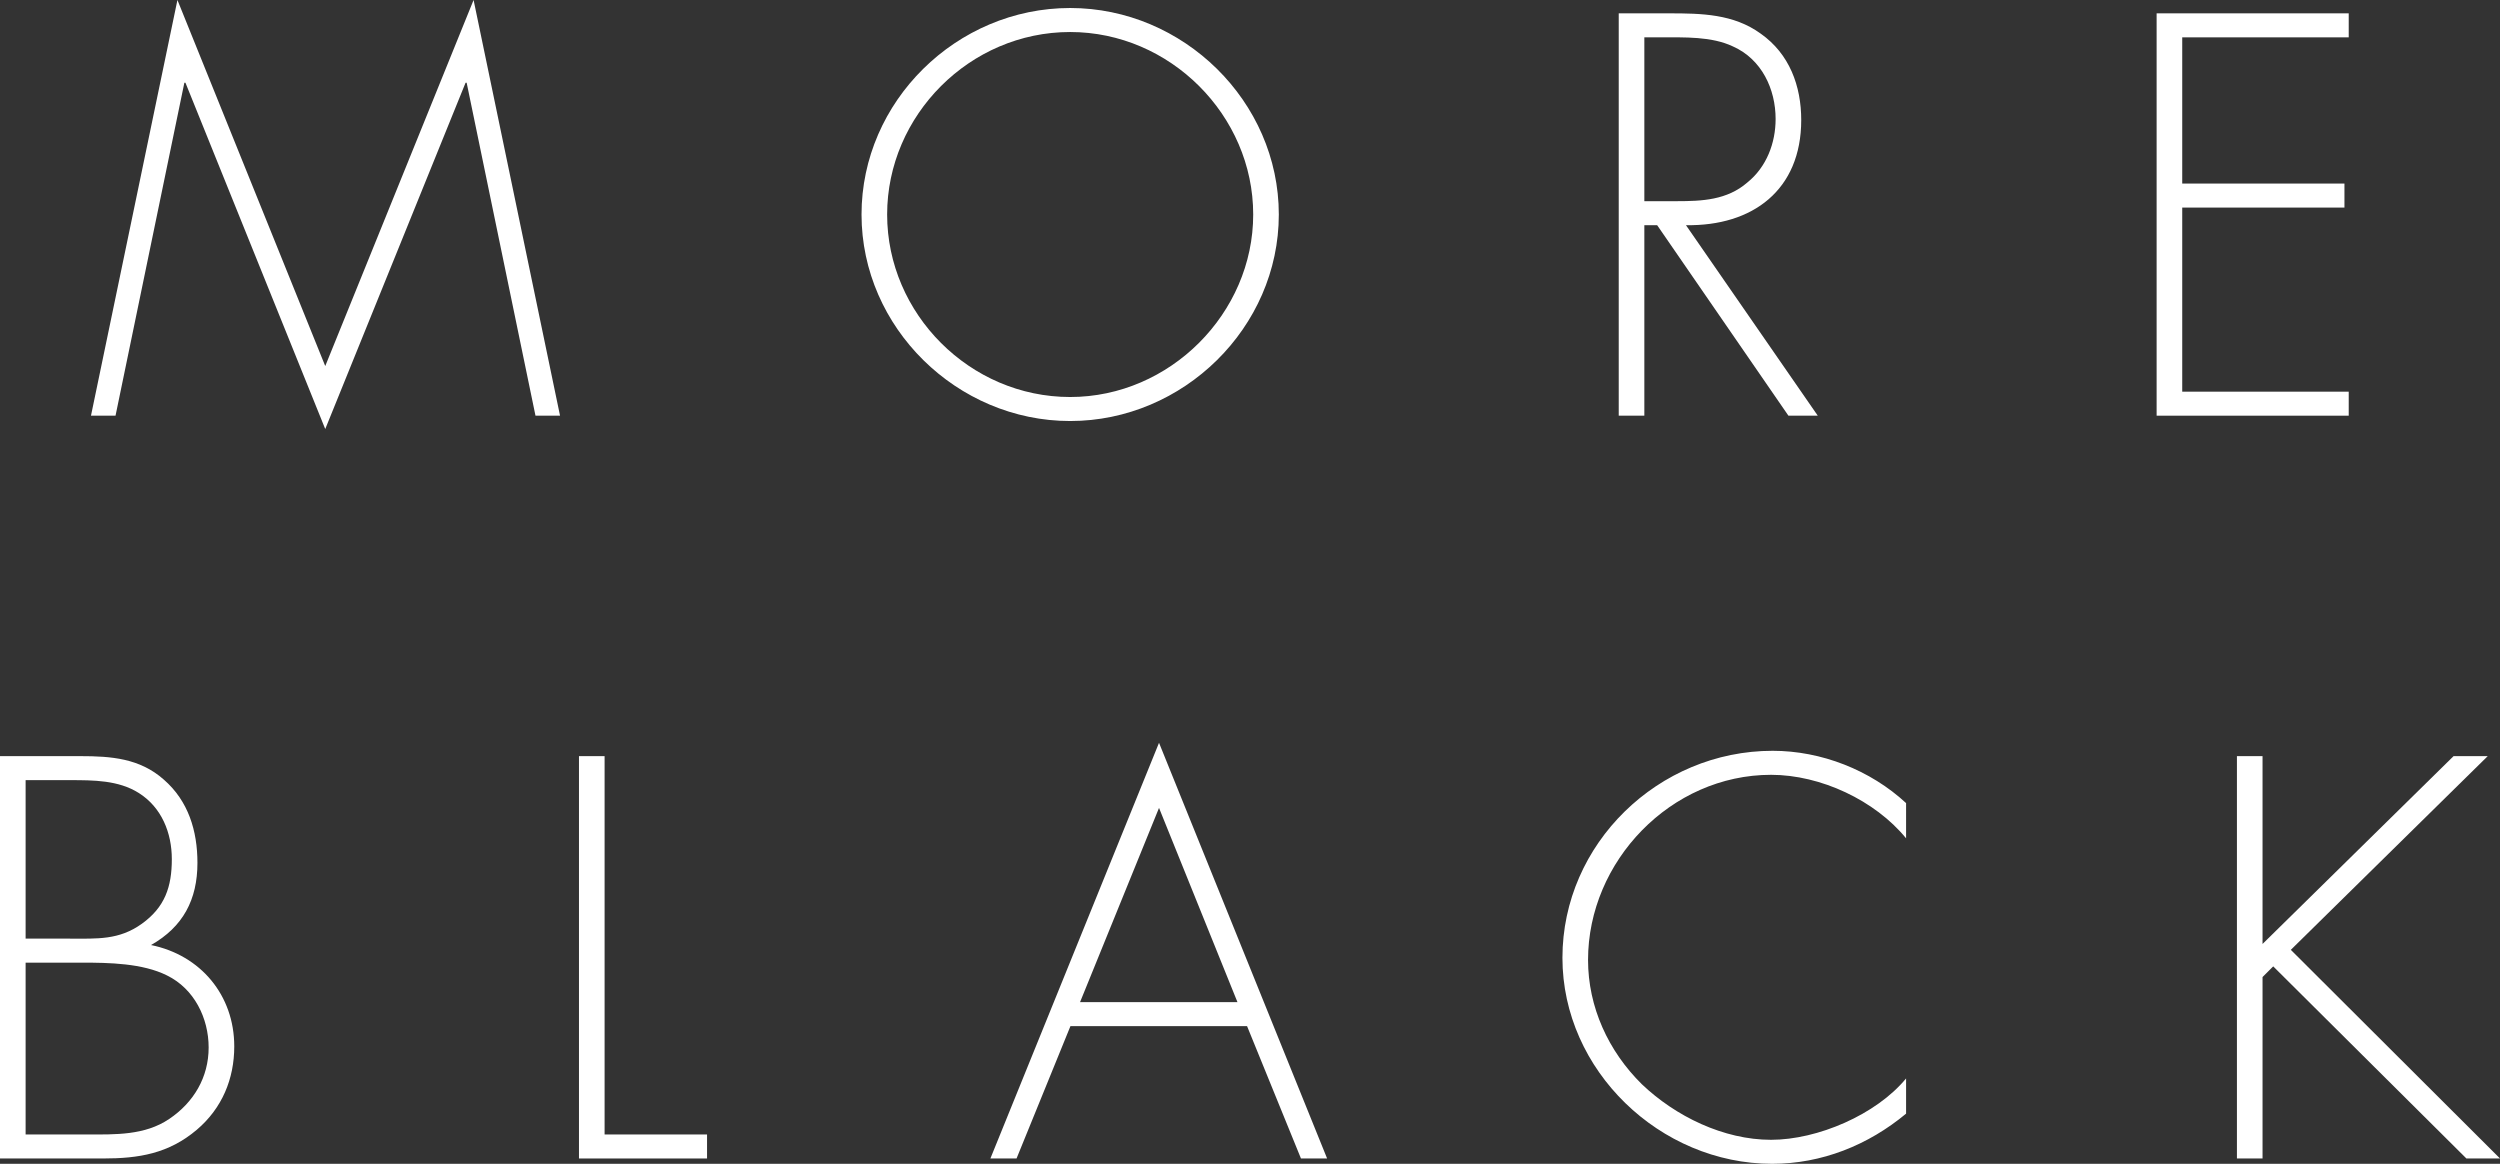 <!-- Generator: Adobe Illustrator 24.0.1, SVG Export Plug-In  -->
<svg version="1.1" xmlns="http://www.w3.org/2000/svg" xmlns:xlink="http://www.w3.org/1999/xlink" x="0px" y="0px" width="937px"
     height="436.2px" viewBox="0 0 937 436.2" style="enable-background:new 0 0 937 436.2;" xml:space="preserve">
<rect x="0" y="0" width="937" height="436.2" fill="#333333" stroke="none"/>
<style type="text/css">
	.st0{fill:#FFFFFF;}
</style>
  <defs>
</defs>
  <g>
	<g>
		<g>
			<path class="st0" d="M174.9,31h-0.4l-52.6,129.8L69.5,31h-0.4L43.3,155.8h-9.2L66.5,0l55.4,137.2L177.5,0l32.4,155.8h-9.2
				L174.9,31z"/>
      <path class="st0" d="M479.3,80.4c0,42.4-35.8,77.4-78.2,77.4s-78.2-35-78.2-77.4S358.5,3,401.1,3C443.5,3,479.3,38,479.3,80.4z
				 M332.5,80.4c0,37.2,31,68.4,68.6,68.4c37.4,0,68.6-31.4,68.6-68.4c0-37.2-31.2-68.4-68.6-68.4C363.5,12,332.5,43.2,332.5,80.4z"
      />
      <path class="st0" d="M681.3,155.8h-11l-49.2-71.4h-4.8v71.4h-9.6V5h18.8c12.2,0,24.2,0.2,34.4,7.6c10.8,7.6,15.2,19.6,15.2,32.4
				c0,26.2-18.2,39.8-43.2,39.4L681.3,155.8z M628.5,75.4c9.4,0,18.8-0.4,26.4-7c7.2-5.8,10.6-14.8,10.6-23.8
				c0-11.2-5.2-22.4-16-27.2c-8-3.8-18.2-3.4-27-3.4h-6.2v61.4H628.5z"/>
      <path class="st0" d="M817.9,14v54.8h60.8v9h-60.8v69h62.4v9h-72V5h72v9H817.9z"/>
      <path class="st0" d="M0,434.2V283.4h30.2c11.4,0,22.2,0.8,31.2,8.8c9.2,8,12.6,19.2,12.6,31.2c0,13.8-5.4,24-17.4,30.8
				c18.6,3.8,31.2,18.8,31.2,38c0,12.2-4.6,23.2-14,31.2c-10.6,9-21.8,10.8-35.2,10.8H0z M9.6,351.8h16.6c10.2,0,18.4,0.6,27-5.6
				c8.6-6.2,11.2-13.8,11.2-24.2c0-9.8-3.8-19.4-12.4-24.8c-7.6-4.8-17-4.8-25.8-4.8H9.6V351.8z M9.6,425.2h23
				c10.6,0,21.6,0.4,30.8-5.8c9.2-6.2,14.8-15.6,14.8-26.8c0-11-5.4-22-15.6-27c-9.2-4.6-21.8-4.8-31.8-4.8H9.6V425.2z"/>
      <path class="st0" d="M226.6,425.2H265v9h-48V283.4h9.6V425.2z"/>
      <path class="st0" d="M401.2,384.6L381,434.2h-9.8l63.2-155.8l63,155.8h-9.8l-20.2-49.6H401.2z M434.4,302.8l-29.6,72.8h59
				L434.4,302.8z"/>
      <path class="st0" d="M714.4,314.2c-11.6-14.2-32-23.8-50.6-23.8c-37.6,0-68.6,32.4-68.6,69.4c0,17.6,7.6,34.2,20.2,46.6
				c12.6,12,30.6,20.8,48.4,20.8c17.4,0,39.4-9.4,50.6-23v13.2c-14.2,11.8-31.6,18.8-50.2,18.8c-42,0-78.6-35-78.6-77.2
				c0-42.8,36-77.6,78.8-77.6c18.2,0,36.6,7.2,50,19.6V314.2z"/>
      <path class="st0" d="M919.6,283.4h12.8L858.6,356l78.4,78.2h-12.6l-72.4-72l-4,4v68h-9.6V283.4h9.6v70.4L919.6,283.4z"/>
		</g>
	</g>
</g>
</svg>
